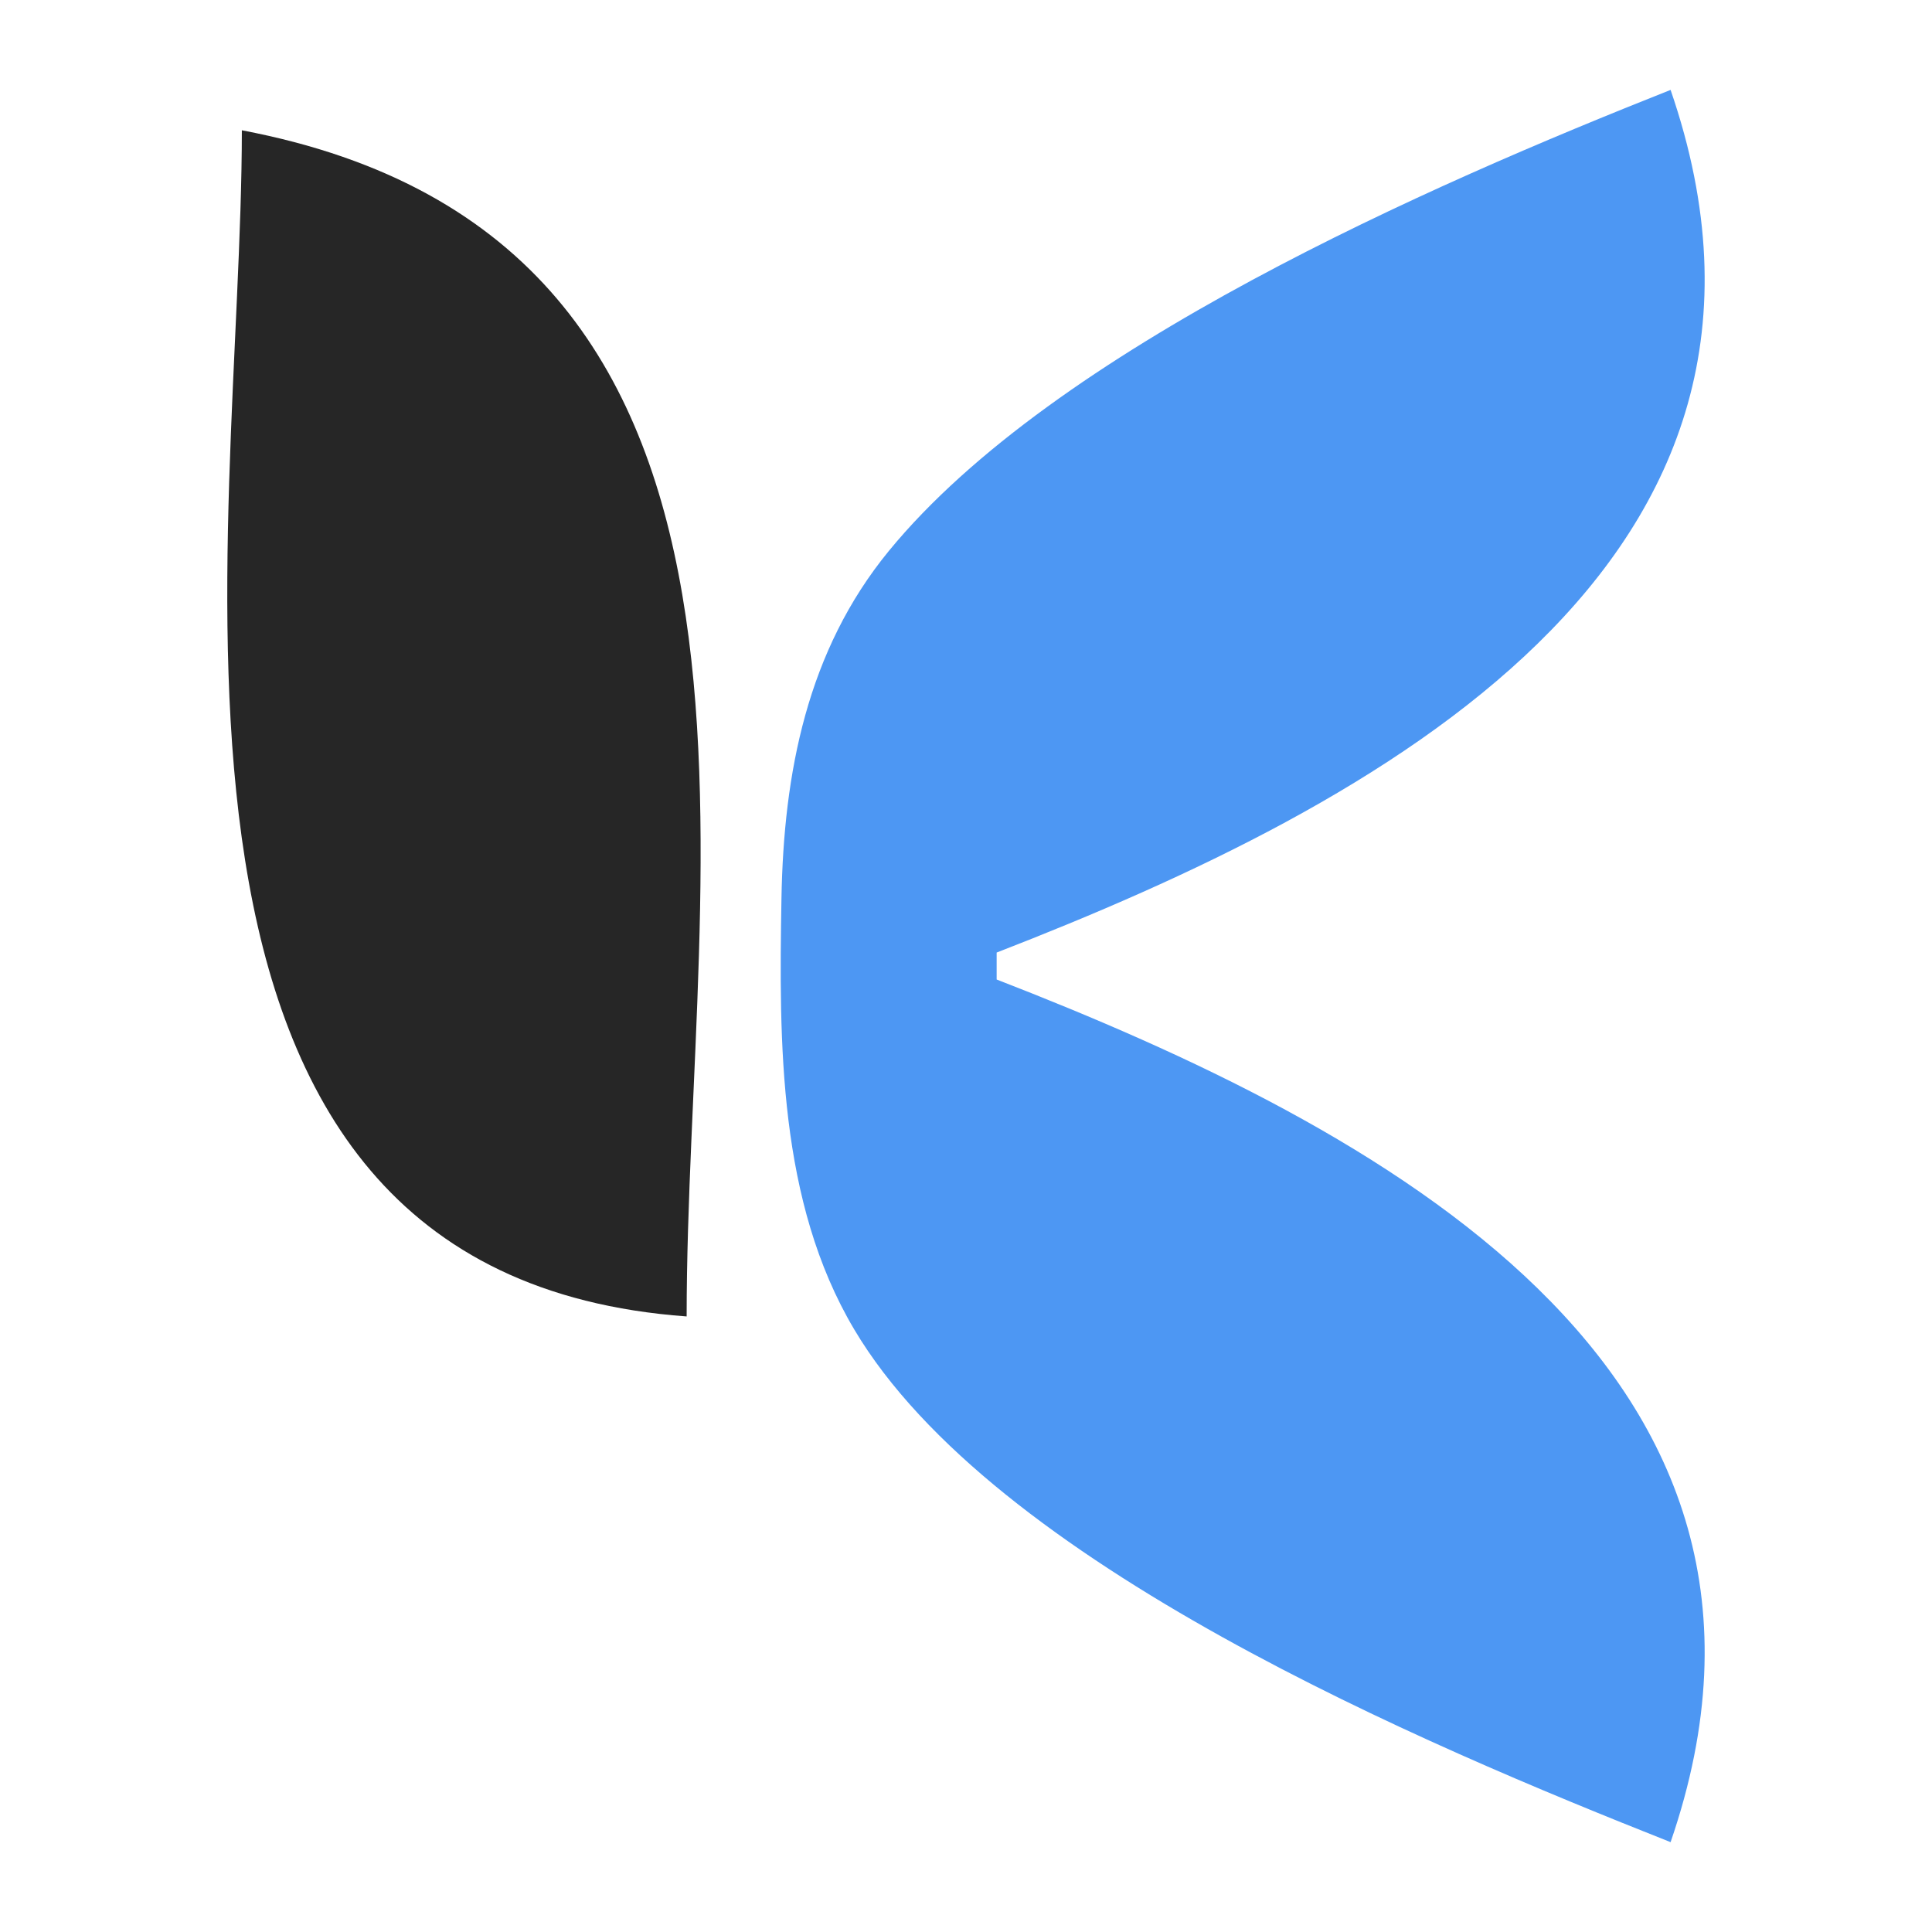<svg xmlns="http://www.w3.org/2000/svg" version="1.1" xmlns:xlink="http://www.w3.org/1999/xlink" xmlns:svgjs="http://svgjs.dev/svgjs" width="1000" height="1000"><style>
    #light-icon {
      display: inline;
    }
    #dark-icon {
      display: none;
    }

    @media (prefers-color-scheme: dark) {
      #light-icon {
        display: none;
      }
      #dark-icon {
        display: inline;
      }
    }
  </style><g id="light-icon"><svg xmlns="http://www.w3.org/2000/svg" version="1.1" xmlns:xlink="http://www.w3.org/1999/xlink" xmlns:svgjs="http://svgjs.dev/svgjs" width="1000" height="1000"><g><g transform="matrix(12.5,0,0,12.5,0,0)"><svg xmlns="http://www.w3.org/2000/svg" version="1.1" xmlns:xlink="http://www.w3.org/1999/xlink" xmlns:svgjs="http://svgjs.dev/svgjs" width="80" height="80"><svg width="80" height="80" version="1.1" viewBox="0 0 135.47 135.47" xmlns="http://www.w3.org/2000/svg">
 <g>
  <path d="m117.14 129.17c11.45-33.231-20.539-50.133-47.256-60.488v-1.89c26.717-10.355 58.706-27.257 47.256-60.488-16.869 6.685-43.192 18.14-54.82 32.334-5.729 6.993-7.373 15.565-7.525 24.373-0.174 10.103-0.223 21.239 5.101 30.205 9.752 16.423 39.963 29.105 57.243 35.954" fill="#4d97f3"></path>
  <path d="m16.958 9.136c0 28.607-9.782 80.197 31.189 83.171 0-31.763 9.585-75.445-31.189-83.171z" fill="#262626"></path>
 </g>
</svg></svg></g></g></svg></g><g id="dark-icon"><svg xmlns="http://www.w3.org/2000/svg" version="1.1" xmlns:xlink="http://www.w3.org/1999/xlink" xmlns:svgjs="http://svgjs.dev/svgjs" width="1000" height="1000"><g><g transform="matrix(12.5,0,0,12.5,0,0)"><svg xmlns="http://www.w3.org/2000/svg" version="1.1" xmlns:xlink="http://www.w3.org/1999/xlink" xmlns:svgjs="http://svgjs.dev/svgjs" width="80" height="80"><svg width="80" height="80" version="1.1" viewBox="0 0 135.47 135.47" xmlns="http://www.w3.org/2000/svg">
 <g>
  <path d="m117.14 129.17c11.45-33.231-20.539-50.133-47.256-60.488v-1.89c26.717-10.355 58.706-27.257 47.256-60.488-16.869 6.685-43.192 18.14-54.82 32.334-5.729 6.993-7.373 15.565-7.525 24.373-0.174 10.103-0.223 21.239 5.101 30.205 9.752 16.423 39.963 29.105 57.243 35.954" fill="#4d97f3"></path>
  <path d="m16.958 9.136c0 28.607-9.782 80.197 31.189 83.171 0-31.763 9.585-75.445-31.189-83.171z" fill="#f2f2f2"></path>
 </g>
</svg></svg></g></g></svg></g></svg>